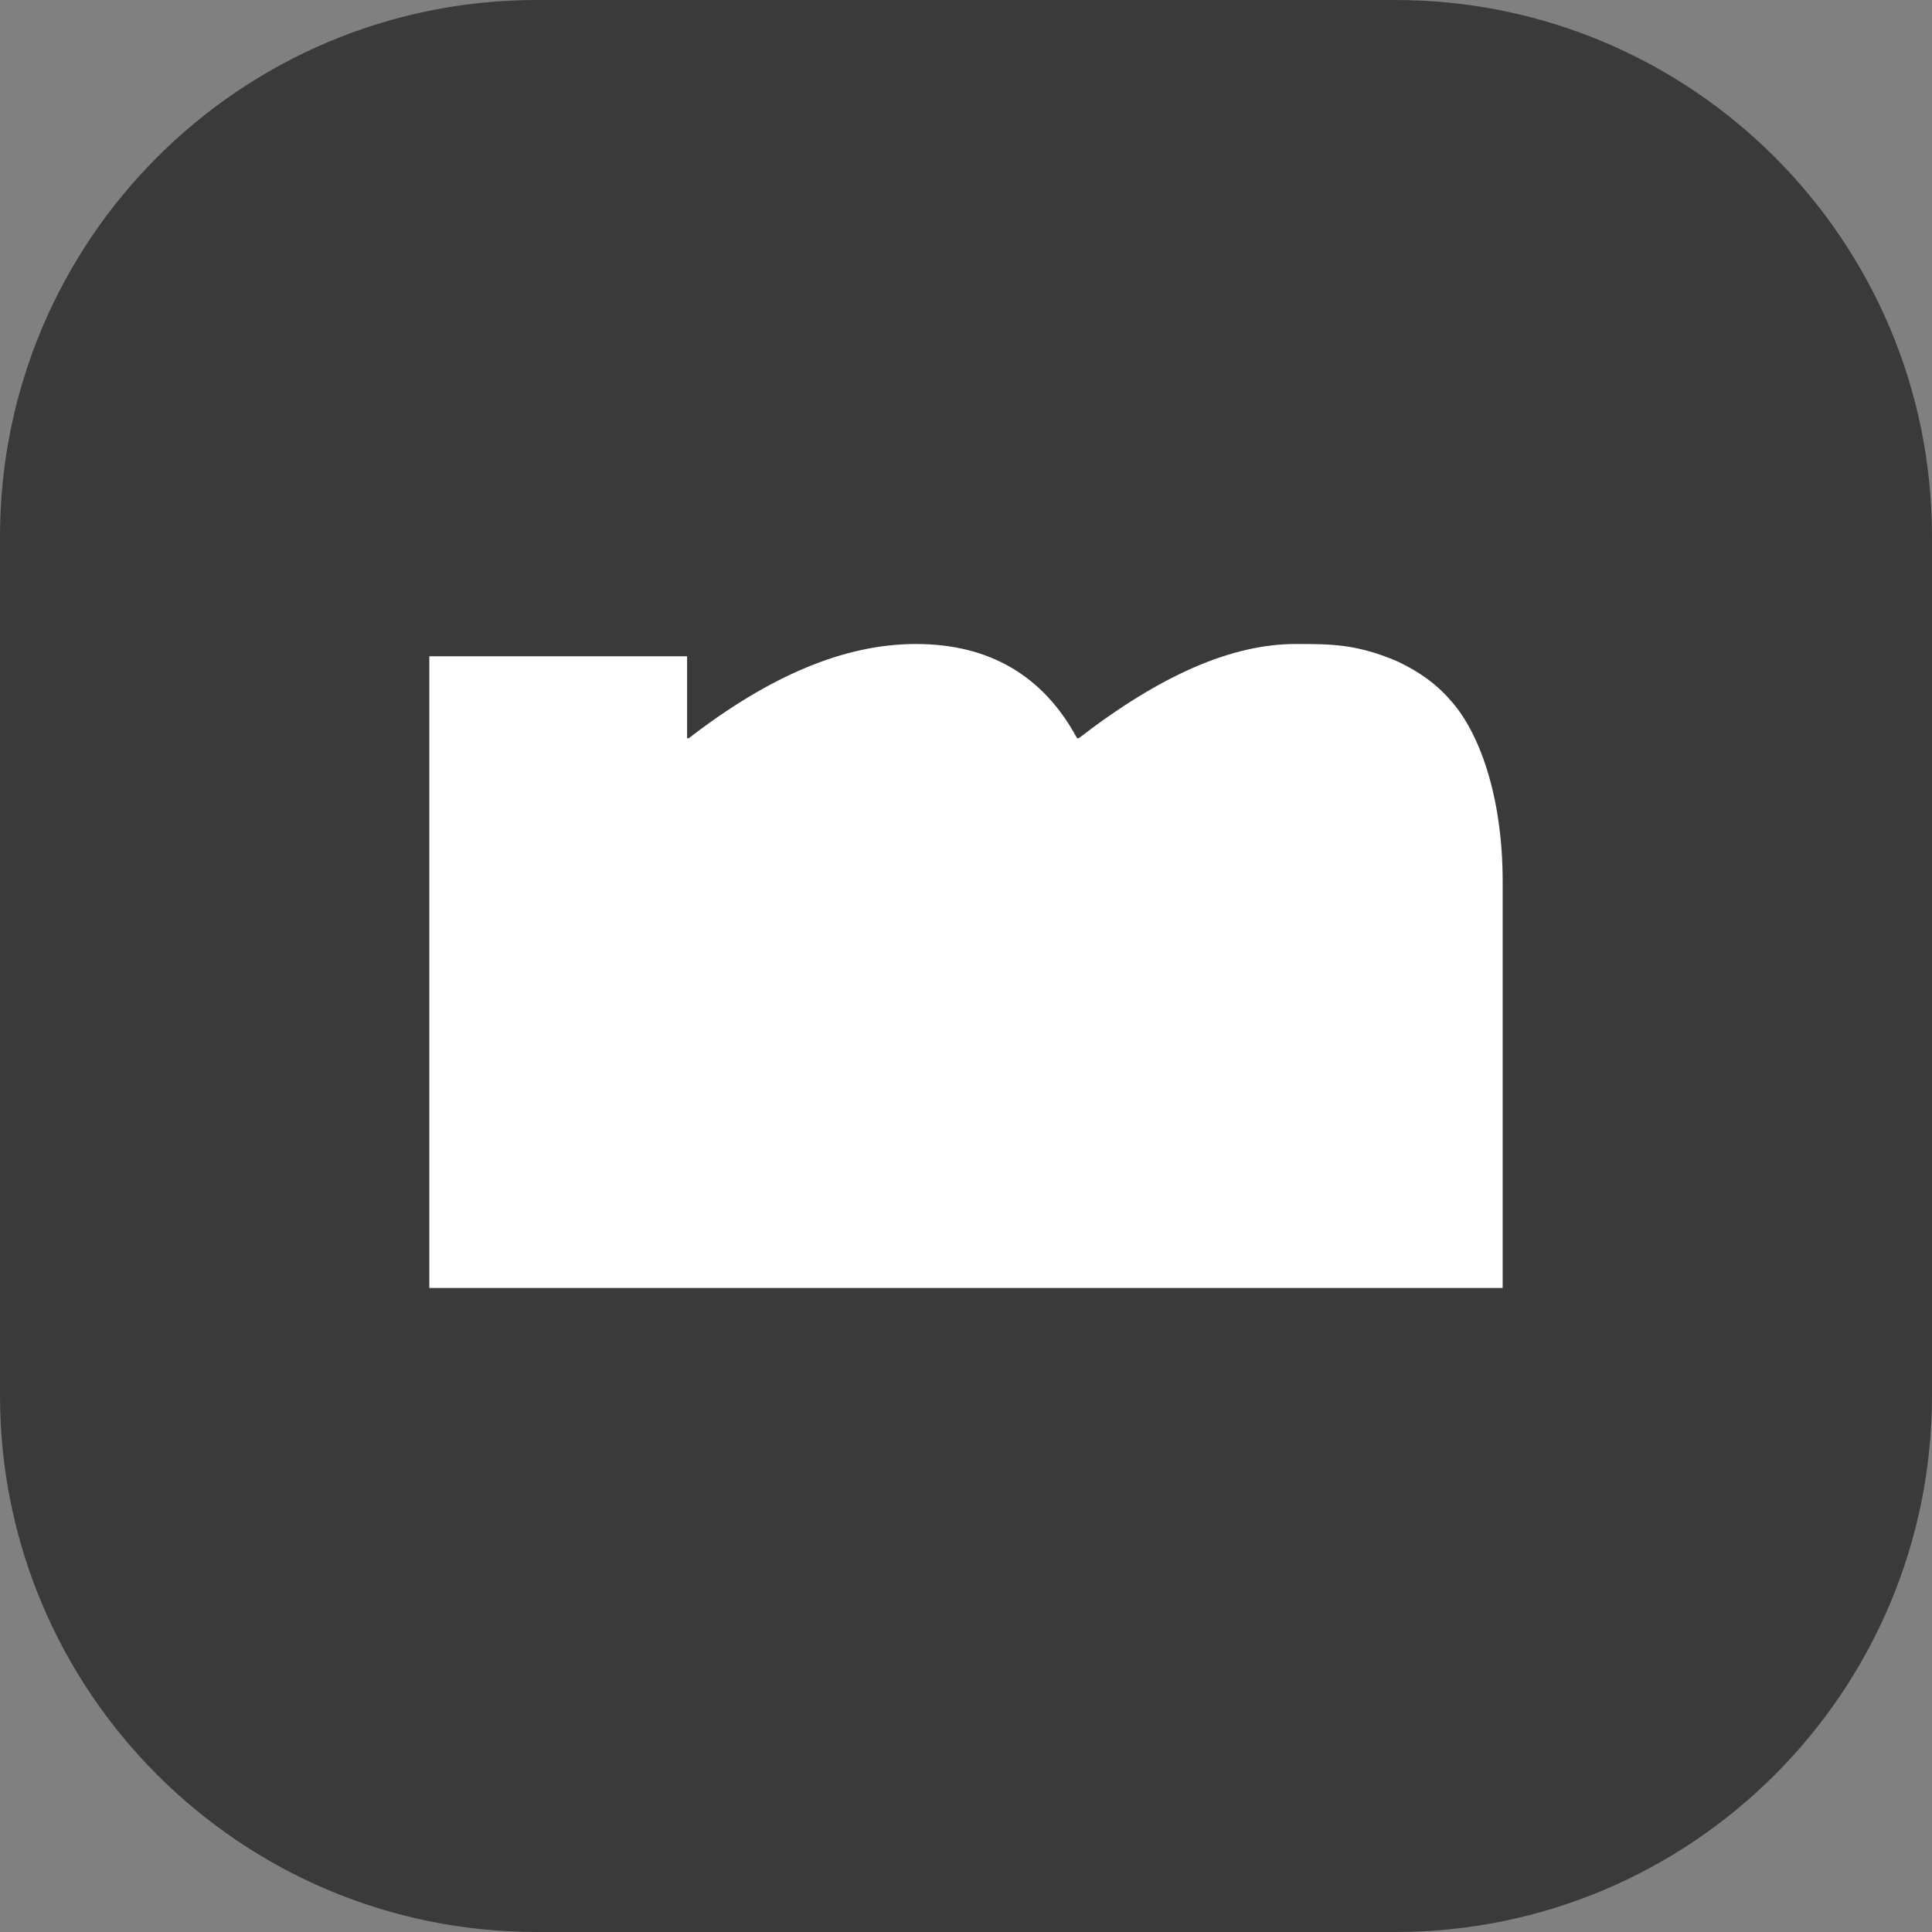 <?xml version="1.0" encoding="UTF-8"?> <svg xmlns="http://www.w3.org/2000/svg" width="36" height="36" viewBox="0 0 36 36" fill="none"><rect x="0" y="0" width="36" height="36" fill="#808080" stroke="none"/> <path d="M36 10C36 4.477 31.523 0 26 0H10C4.477 0 0 4.477 0 10V26C0 31.523 4.477 36 10 36H26C31.523 36 36 31.523 36 26V10Z" fill="#3B3A3A"></path> <path d="M26.041 12.325C25.283 12 24.809 12 24.145 12C22.945 12 21.618 12.585 20.101 13.756H20.07C19.438 12.585 18.427 12 17.068 12C15.741 12 14.351 12.585 12.834 13.756H12.803V12.228H8V24H28V16.423C28 14.829 27.558 13.626 27.02 13.041C26.768 12.748 26.452 12.52 26.041 12.325Z" fill="white"></path> </svg> 